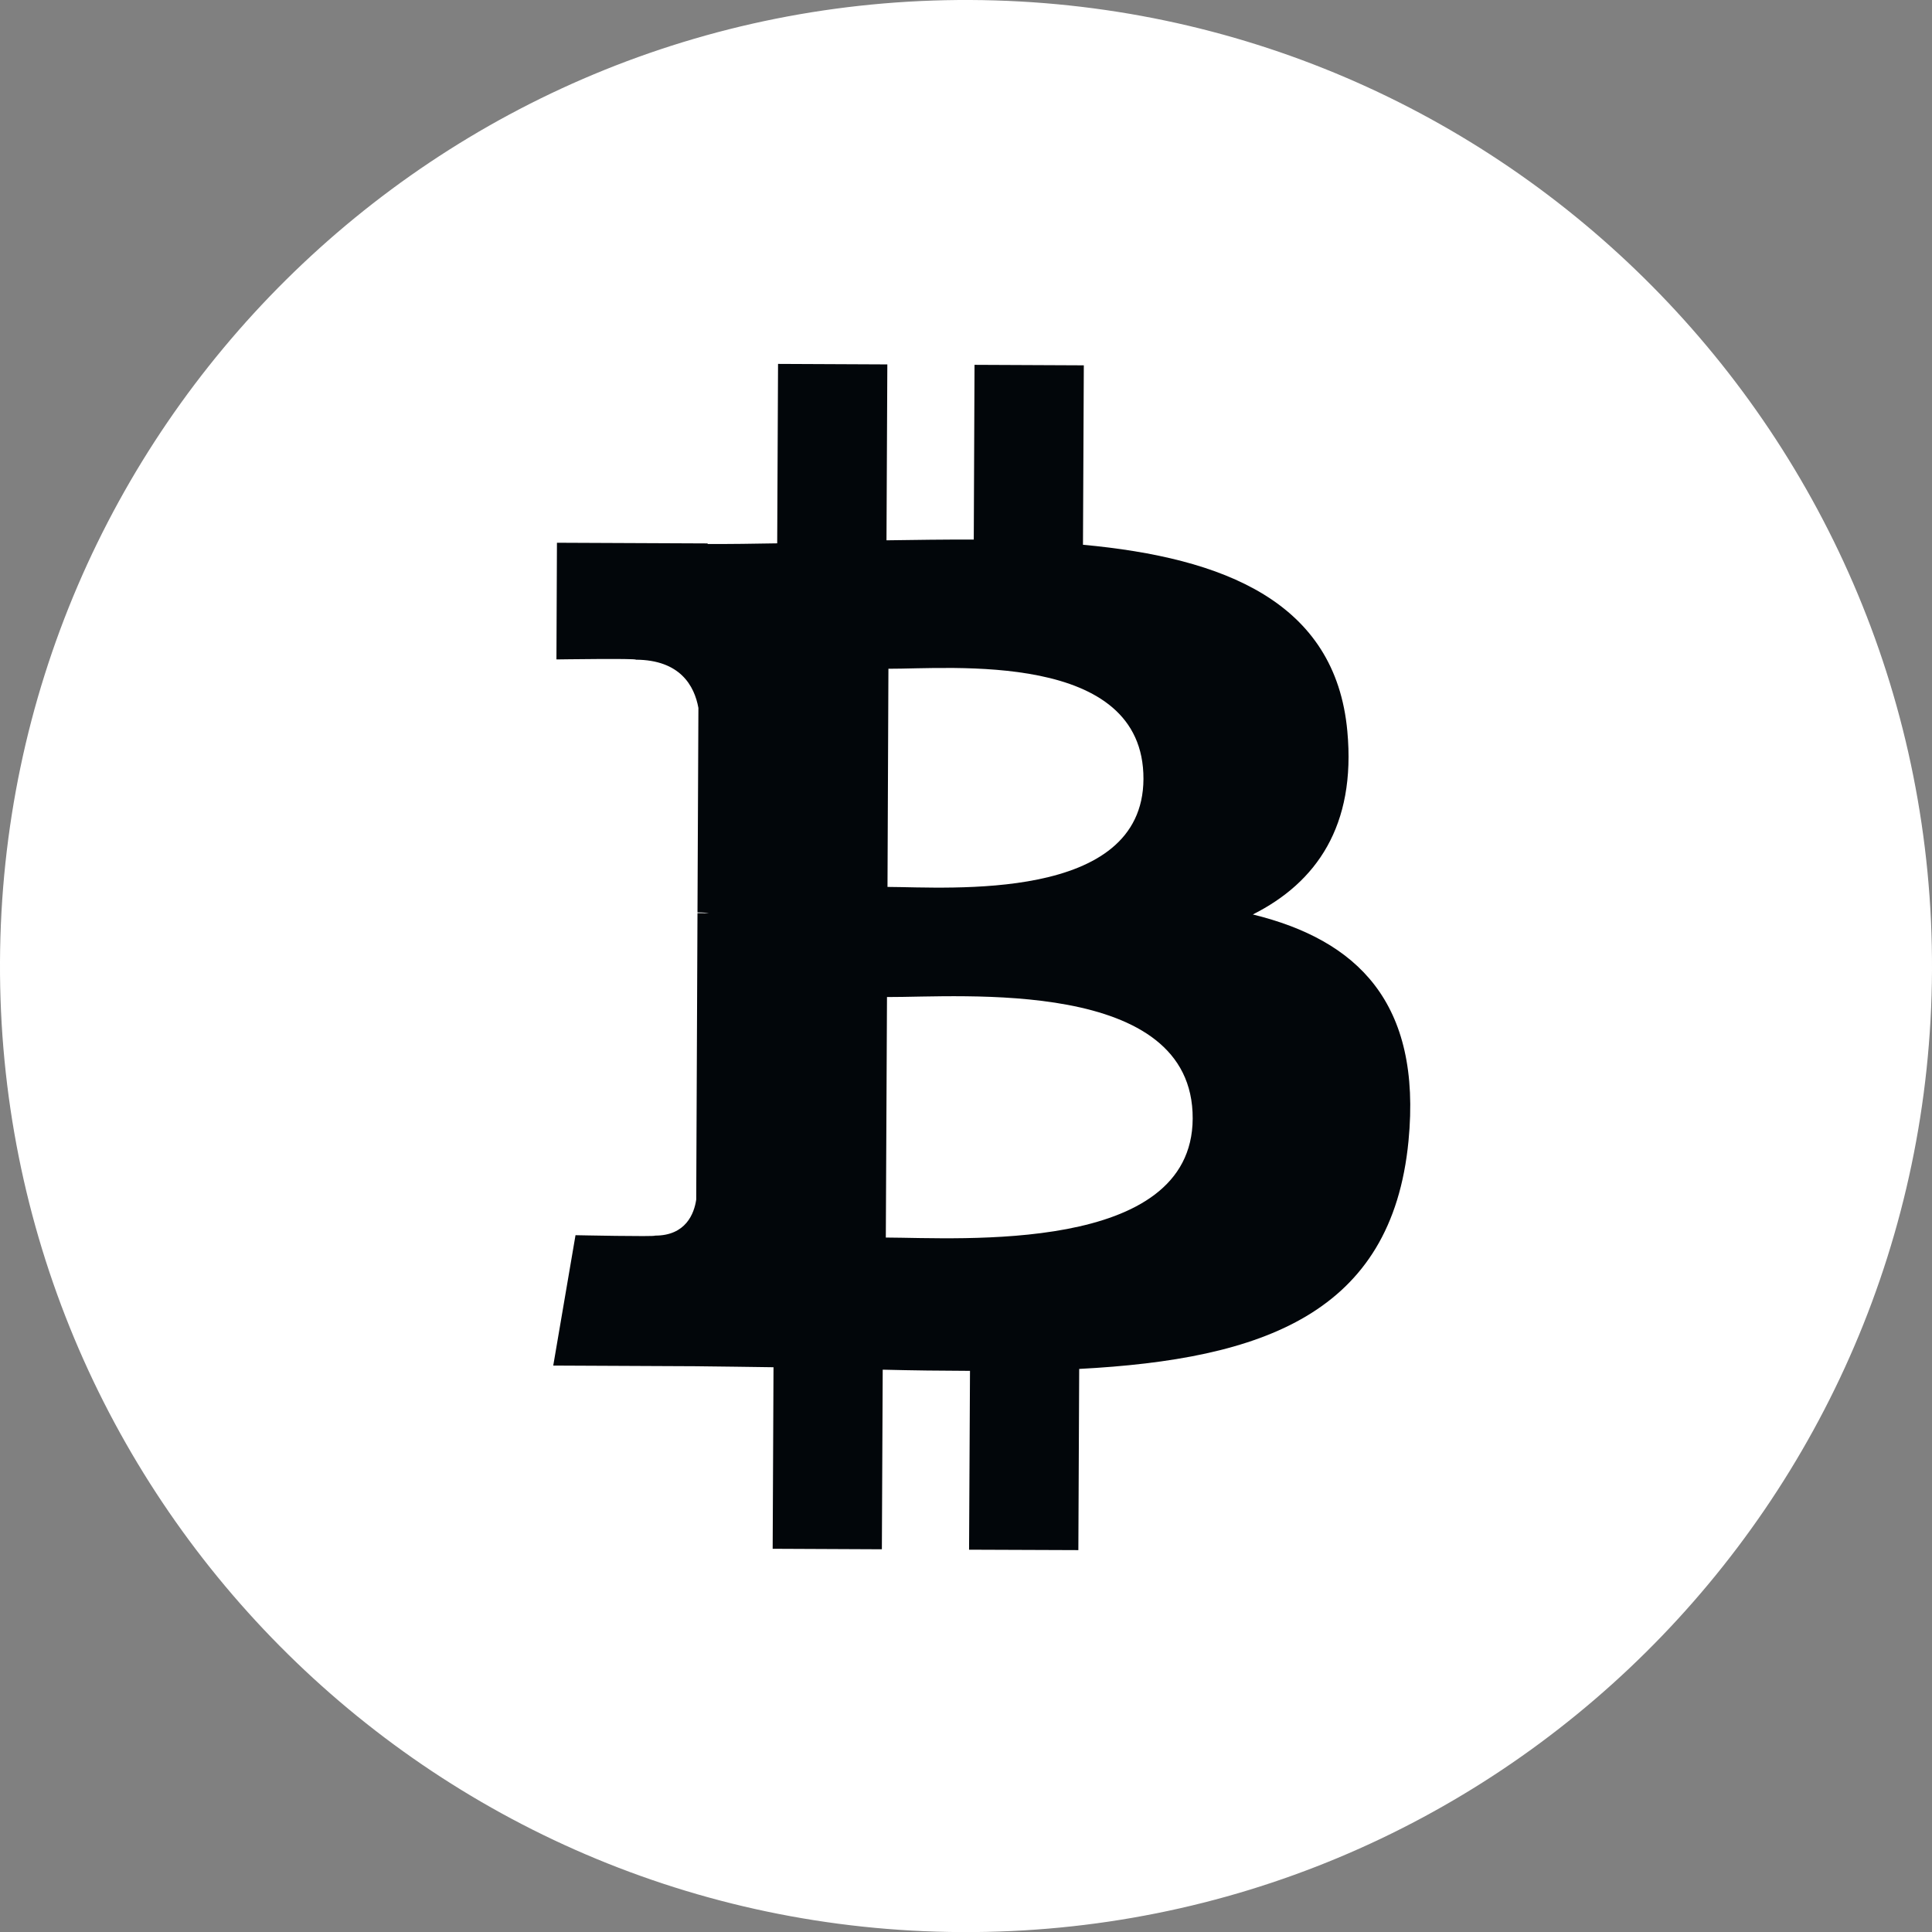 <?xml version="1.0" encoding="UTF-8"?> <svg xmlns="http://www.w3.org/2000/svg" viewBox="757.435 127.139 22.999 23" width="22.999px" height="23px"><rect x="757.435" y="127.139" width="22.999" height="23" fill="#808080" stroke="none"/><g id="object-2" transform="matrix(1, 0, 0, 1, 0, 1.4210854715202004e-14)"><path d="M 780.434 138.692 C 780.405 145.042 775.233 150.168 768.881 150.139 C 762.531 150.11 757.405 144.938 757.435 138.588 C 757.463 132.236 762.635 127.111 768.986 127.139 C 775.337 127.168 780.463 132.341 780.434 138.692 Z" fill="white" style="stroke-width: 1;"></path><path d="M 773.474 135.843 C 773.333 134.302 772.005 133.779 770.327 133.624 L 770.337 131.488 L 769.036 131.482 L 769.027 133.562 C 768.685 133.561 768.335 133.566 767.988 133.571 L 767.998 131.477 L 766.697 131.471 L 766.687 133.607 C 766.406 133.612 766.129 133.616 765.859 133.615 L 765.859 133.608 L 764.065 133.6 L 764.059 134.989 C 764.059 134.989 765.02 134.975 765.004 134.992 C 765.531 134.995 765.701 135.302 765.749 135.566 L 765.738 138 C 765.775 138 765.822 138.002 765.876 138.01 C 765.832 138.009 765.786 138.009 765.738 138.009 L 765.723 141.419 C 765.699 141.585 765.6 141.849 765.232 141.848 C 765.248 141.863 764.286 141.843 764.286 141.843 L 764.021 143.395 L 765.714 143.403 C 766.029 143.405 766.338 143.412 766.643 143.415 L 766.633 145.576 L 767.933 145.582 L 767.943 143.444 C 768.299 143.453 768.645 143.457 768.982 143.458 L 768.971 145.587 L 770.272 145.592 L 770.282 143.435 C 772.47 143.32 774.003 142.776 774.202 140.723 C 774.363 139.07 773.589 138.329 772.349 138.025 C 773.105 137.645 773.579 136.97 773.474 135.843 Z M 771.633 140.455 C 771.627 142.07 768.862 141.874 767.98 141.871 L 767.994 139.008 C 768.875 139.012 771.641 138.771 771.633 140.455 Z M 771.047 136.413 C 771.04 137.882 768.734 137.7 768 137.697 L 768.011 135.1 C 768.746 135.103 771.053 134.88 771.047 136.413 Z" fill="#02060A" style="stroke-width: 1;"></path></g></svg> 